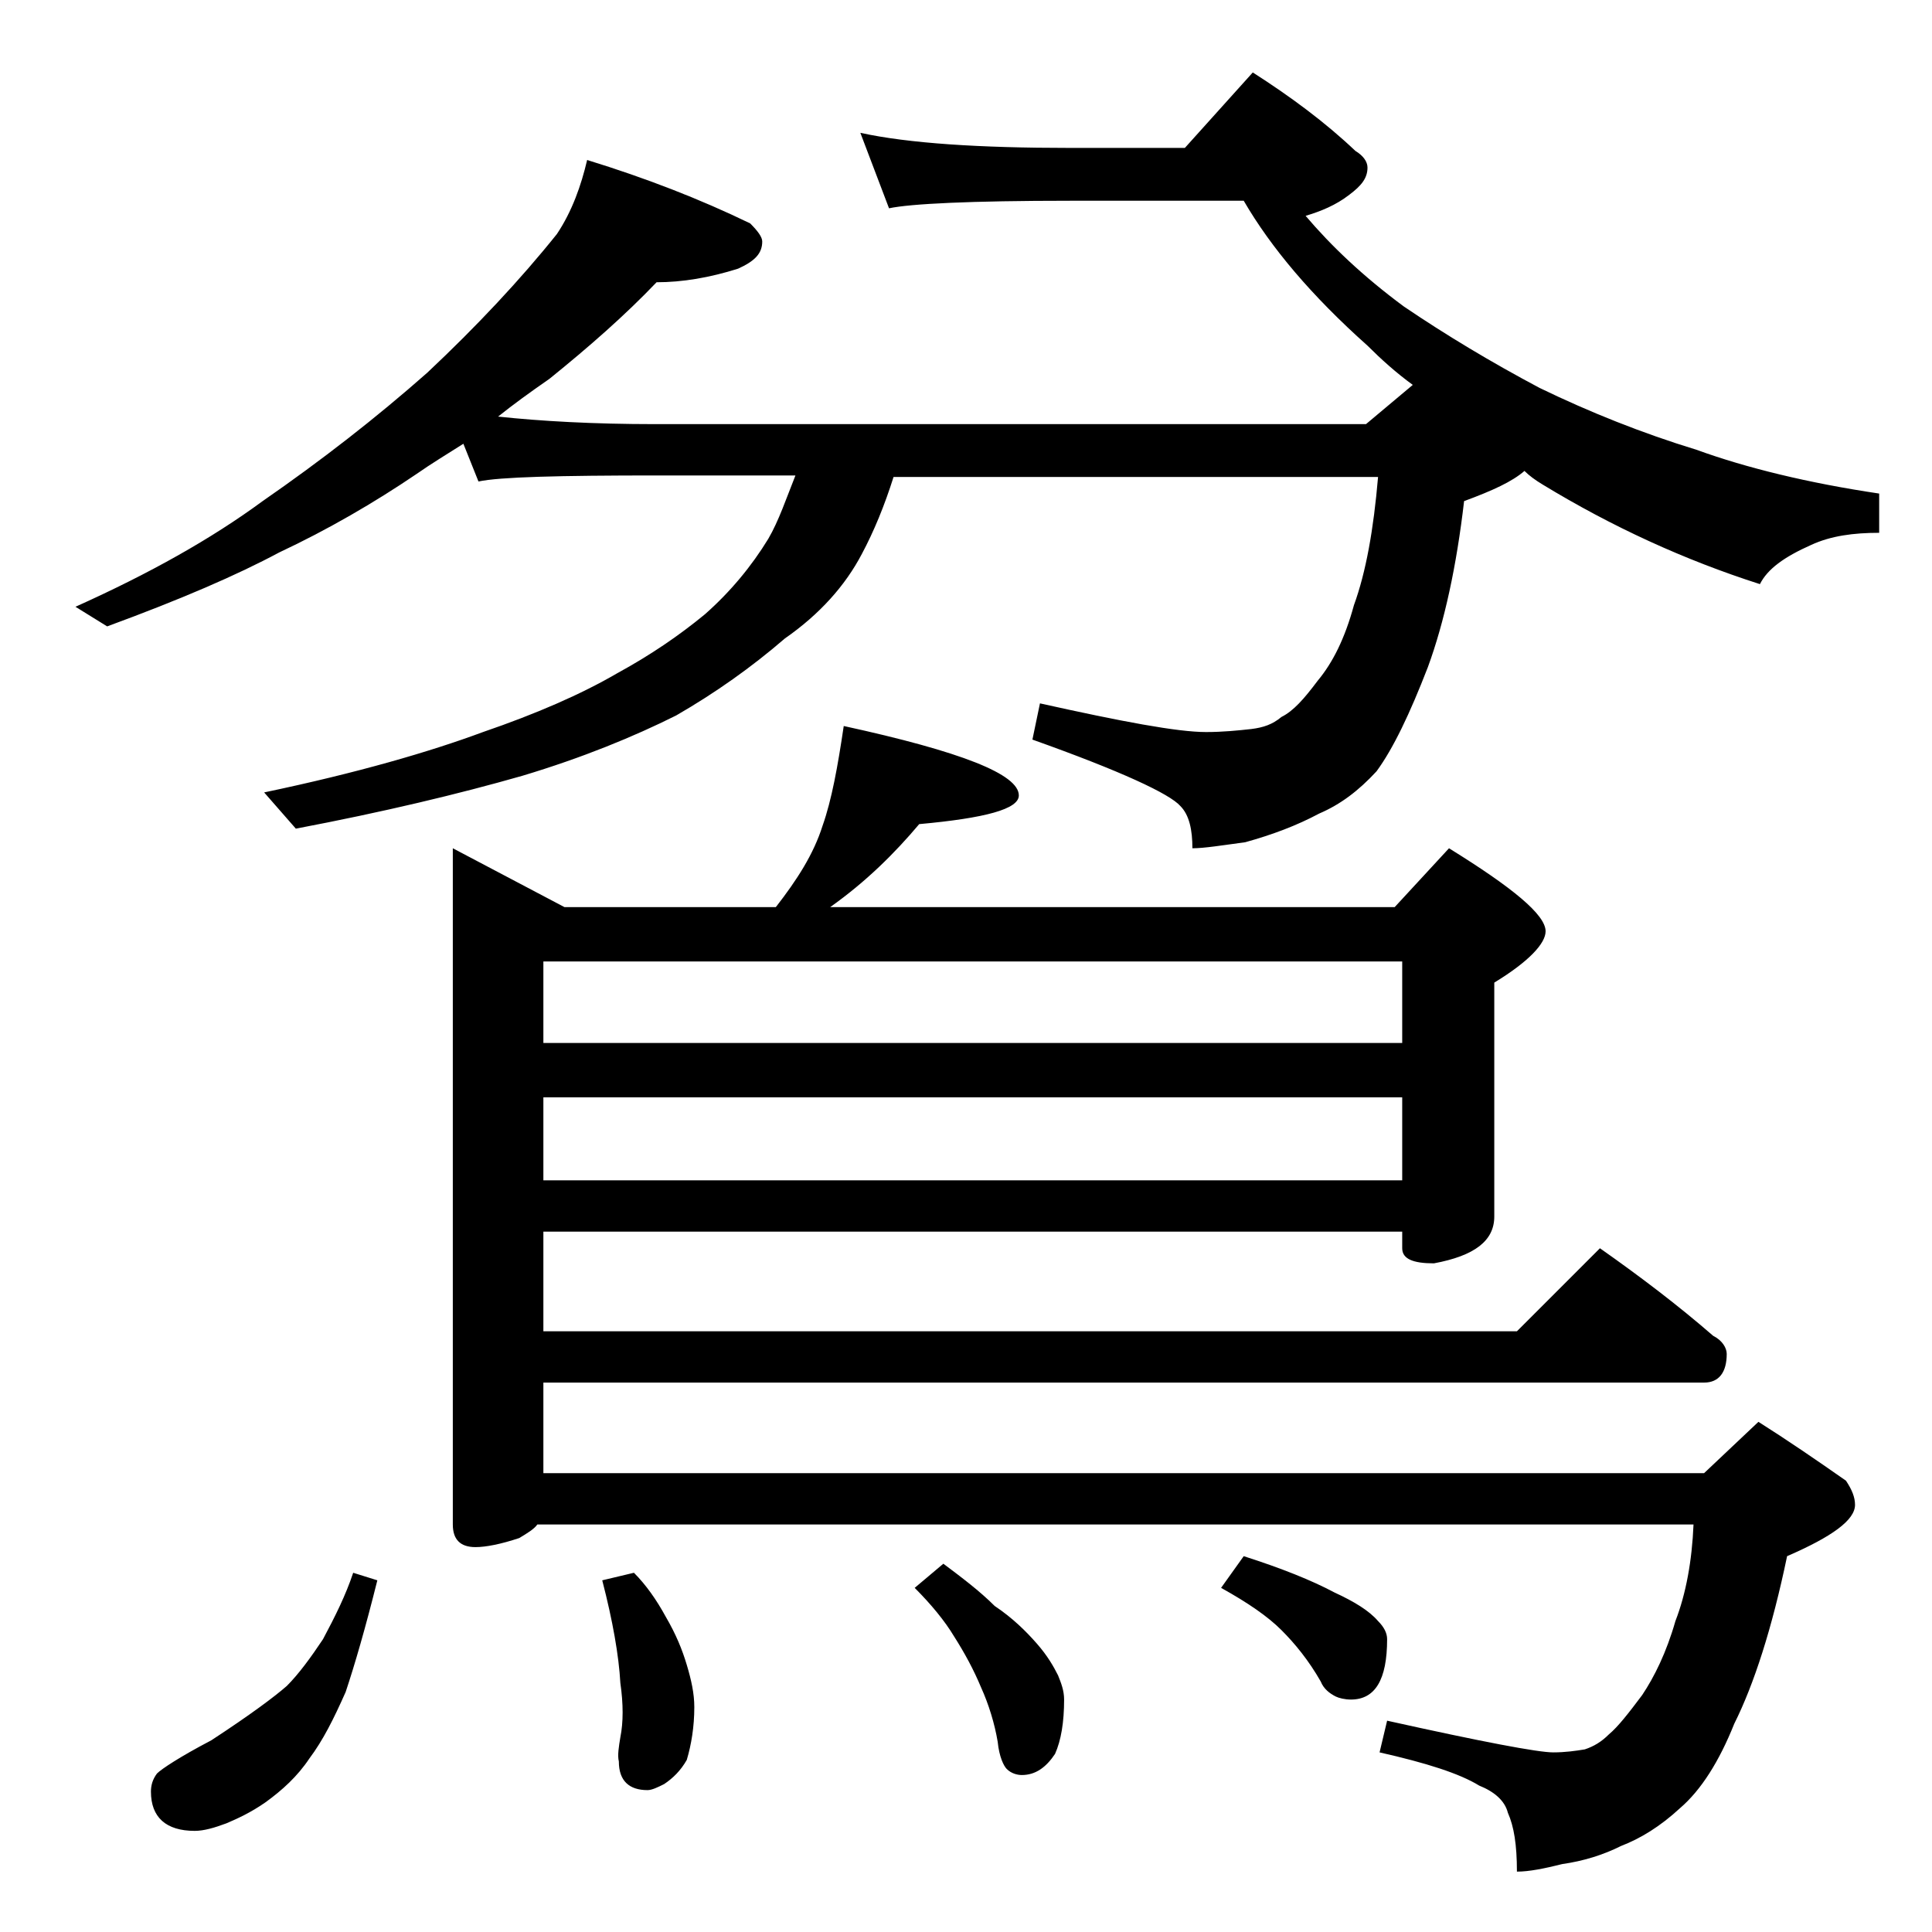 <?xml version="1.0" encoding="utf-8"?>
<!-- Generator: Adobe Illustrator 18.0.0, SVG Export Plug-In . SVG Version: 6.00 Build 0)  -->
<!DOCTYPE svg PUBLIC "-//W3C//DTD SVG 1.1//EN" "http://www.w3.org/Graphics/SVG/1.1/DTD/svg11.dtd">
<svg version="1.1" id="Layer_1" xmlns="http://www.w3.org/2000/svg" xmlns:xlink="http://www.w3.org/1999/xlink" x="0px" y="0px"
	 viewBox="0 0 128 128" enable-background="new 0 0 128 128" xml:space="preserve">
<path d="M38.9,10.6c3.9,1.2,7.5,2.6,10.8,4.2c0.5,0.5,0.8,0.9,0.8,1.2c0,0.8-0.5,1.3-1.6,1.8c-1.9,0.6-3.7,0.9-5.4,0.9
	c-2.1,2.2-4.5,4.3-7.1,6.4C35.1,26,34,26.8,33,27.6c2.8,0.3,6.3,0.5,10.4,0.5h47.1l3.1-2.6c-1.1-0.8-2.1-1.7-3-2.6
	c-3.7-3.3-6.4-6.5-8.2-9.6H70.9c-6.6,0-10.6,0.2-12,0.5l-1.9-5c3.2,0.7,7.9,1,13.9,1h7.6l4.5-5c2.5,1.6,4.8,3.3,6.8,5.2
	c0.5,0.3,0.8,0.7,0.8,1.1c0,0.7-0.4,1.2-1.2,1.8c-0.9,0.7-1.9,1.1-2.9,1.4c1.7,2,3.8,4,6.5,6c2.8,1.9,5.8,3.7,9,5.4
	c3.3,1.6,6.8,3,10.4,4.1c3.3,1.2,7.4,2.2,12.1,2.9v2.6c-1.7,0-3.2,0.2-4.5,0.8c-1.8,0.8-2.9,1.6-3.4,2.6c-5-1.6-9.8-3.8-14.4-6.6
	c-0.5-0.3-0.9-0.6-1.2-0.9c-0.8,0.7-2.1,1.3-4,2c-0.5,4.3-1.3,8-2.4,11c-1.2,3.1-2.3,5.4-3.4,6.9c-1.2,1.3-2.4,2.2-3.8,2.8
	c-1.5,0.8-3.1,1.4-4.9,1.9C81,56,79.8,56.2,79,56.2c0-1.2-0.2-2.2-0.8-2.8c-0.7-0.8-3.9-2.3-9.8-4.4l0.5-2.4c5.4,1.2,9.1,1.9,11,1.9
	c1.1,0,2.1-0.1,3-0.2c0.8-0.1,1.4-0.3,2-0.8c0.8-0.4,1.5-1.2,2.4-2.4c1-1.2,1.8-2.8,2.4-5c0.8-2.2,1.3-5,1.6-8.5H59.2
	c-0.6,1.9-1.3,3.6-2.1,5.1c-1.1,2.1-2.8,4-5.1,5.6c-2.2,1.9-4.6,3.6-7.2,5.1c-2.8,1.4-6.2,2.8-10.2,4c-4.2,1.2-9.2,2.4-15,3.5
	l-2.1-2.4c6.2-1.3,11-2.7,14.5-4c3.5-1.2,6.5-2.5,8.9-3.9c2.2-1.2,4.1-2.5,5.8-3.9c1.7-1.5,3.1-3.2,4.2-5c0.7-1.2,1.2-2.7,1.8-4.2
	h-9.1c-6.6,0-10.5,0.1-11.9,0.4l-1-2.5c-1.1,0.7-2.1,1.3-3.1,2c-2.8,1.9-5.9,3.7-9.1,5.2c-2.8,1.5-6.5,3.1-11.4,4.9L5,40.2
	c4.9-2.2,9-4.5,12.4-7c3.9-2.7,7.5-5.5,10.9-8.5c3.3-3.1,6.2-6.2,8.6-9.2C37.9,14,38.5,12.3,38.9,10.6z M23.4,104.2l1.6,0.5
	c-0.8,3.2-1.5,5.6-2.1,7.4c-0.8,1.8-1.5,3.2-2.4,4.4c-0.8,1.2-1.8,2.1-2.9,2.9c-1,0.7-1.9,1.1-2.6,1.4c-0.8,0.3-1.5,0.5-2.1,0.5
	c-1.9,0-2.9-0.9-2.9-2.6c0-0.4,0.1-0.8,0.4-1.2c0.3-0.3,1.5-1.1,3.6-2.2c2.6-1.7,4.2-2.9,5-3.6c0.8-0.8,1.6-1.9,2.4-3.1
	C22.2,107.1,22.9,105.7,23.4,104.2z M55.9,48.1c7.8,1.7,11.6,3.2,11.6,4.6c0,0.9-2.2,1.5-6.6,1.9c-1.6,1.9-3.5,3.8-5.9,5.5h37.4
	l3.6-3.9c4.2,2.6,6.4,4.4,6.4,5.5c0,0.8-1.1,2-3.4,3.4v15.5c0,1.6-1.3,2.6-4,3.1c-1.4,0-2.1-0.3-2.1-1v-1.1H36v6.6h64.5l5.5-5.5
	c2.7,1.9,5.2,3.8,7.5,5.8c0.6,0.3,0.9,0.8,0.9,1.2c0,1.2-0.5,1.9-1.5,1.9H36v6h76.9l3.6-3.4c1.9,1.2,3.8,2.5,5.8,3.9
	c0.4,0.6,0.6,1.1,0.6,1.6c0,1-1.5,2.1-4.5,3.4c-1,4.8-2.2,8.5-3.5,11.1c-1,2.5-2.2,4.4-3.6,5.6c-1.3,1.2-2.6,2-3.9,2.5
	c-1.2,0.6-2.5,1-3.9,1.2c-1.2,0.3-2.2,0.5-3,0.5c0-1.8-0.2-3-0.6-3.9c-0.2-0.8-0.9-1.4-1.9-1.8c-1.3-0.8-3.5-1.5-6.6-2.2l0.5-2.1
	c6.3,1.4,10,2.1,11,2.1c0.8,0,1.5-0.1,2.1-0.2c0.6-0.2,1.1-0.5,1.6-1c0.6-0.5,1.3-1.4,2.2-2.6c0.8-1.2,1.6-2.8,2.2-4.9
	c0.7-1.8,1.1-4,1.2-6.4H35.6c-0.2,0.3-0.7,0.6-1.2,0.9c-1.2,0.4-2.2,0.6-2.9,0.6c-1,0-1.5-0.5-1.5-1.5V56.2l7.4,3.9h14
	c1.4-1.8,2.5-3.5,3.1-5.4C55.1,53,55.5,50.8,55.9,48.1z M36,69.1h56.9v-5.4H36V69.1z M36,78.2h56.9v-5.5H36V78.2z M42,104.2
	c0.8,0.8,1.5,1.8,2.1,2.9c0.7,1.2,1.1,2.2,1.4,3.2c0.3,1,0.5,1.9,0.5,2.8c0,1.3-0.2,2.5-0.5,3.5c-0.4,0.7-0.9,1.2-1.5,1.6
	c-0.4,0.2-0.8,0.4-1.1,0.4c-1.2,0-1.9-0.6-1.9-1.9c-0.1-0.4,0-1,0.1-1.6c0.2-1,0.2-2.2,0-3.6c-0.1-1.8-0.5-4.1-1.2-6.8L42,104.2z
	 M62.5,103.6c1.2,0.9,2.4,1.8,3.4,2.8c1.2,0.8,2.1,1.7,2.8,2.5c0.7,0.8,1.1,1.5,1.4,2.1c0.2,0.5,0.4,1,0.4,1.6
	c0,1.5-0.2,2.7-0.6,3.6c-0.6,0.9-1.3,1.4-2.2,1.4c-0.3,0-0.7-0.1-1-0.4c-0.2-0.2-0.5-0.8-0.6-1.8c-0.2-1.2-0.6-2.5-1.1-3.6
	c-0.5-1.2-1.1-2.3-1.8-3.4c-0.6-1-1.5-2.1-2.6-3.2L62.5,103.6z M82.4,103.1c2.5,0.8,4.5,1.6,6,2.4c1.3,0.6,2.3,1.2,2.9,1.9
	c0.4,0.4,0.6,0.8,0.6,1.2c0,2.7-0.8,4-2.4,4c-0.4,0-0.8-0.1-1-0.2c-0.4-0.2-0.8-0.5-1-1c-0.8-1.4-1.7-2.5-2.6-3.4
	c-0.9-0.9-2.2-1.8-4-2.8L82.4,103.1z"/>
</svg>
